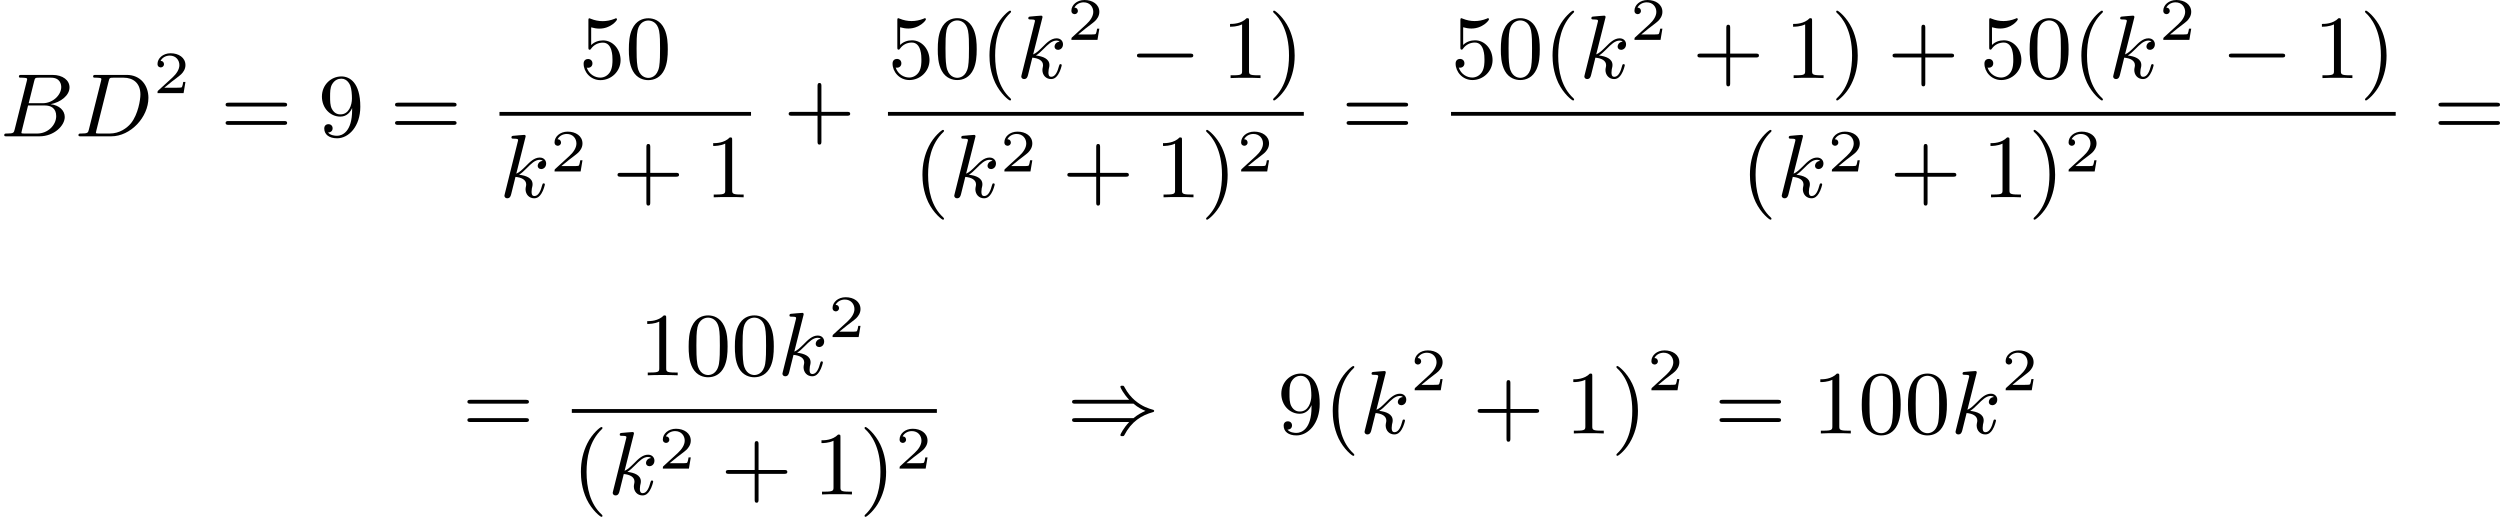 <?xml version='1.0' encoding='UTF-8'?>
<!-- This file was generated by dvisvgm 2.13.3 -->
<svg version='1.1' xmlns='http://www.w3.org/2000/svg' xmlns:xlink='http://www.w3.org/1999/xlink' width='498.557pt' height='103.067pt' viewBox='274.608 736.153 498.557 103.067'>
<defs>
<path id='g6-40' d='M3.058 2.134C3.058 2.089 3.031 2.062 2.977 2C1.82 .941 1.47-.672 1.47-2.242C1.47-3.631 1.739-5.317 3.004-6.519C3.04-6.554 3.058-6.581 3.058-6.626C3.058-6.689 3.013-6.725 2.95-6.725C2.842-6.725 2.035-6.079 1.551-5.102C1.121-4.241 .906-3.318 .906-2.251C.906-1.605 .986-.583 1.479 .475C2.008 1.578 2.842 2.233 2.95 2.233C3.013 2.233 3.058 2.197 3.058 2.134Z'/>
<path id='g6-41' d='M2.672-2.251C2.672-2.986 2.564-3.972 2.098-4.967C1.569-6.07 .735-6.725 .628-6.725C.538-6.725 .52-6.653 .52-6.626C.52-6.581 .538-6.554 .601-6.492C1.121-6.025 2.107-4.806 2.107-2.251C2.107-.968 1.874 .816 .574 2.026C.556 2.053 .52 2.089 .52 2.134C.52 2.161 .538 2.233 .628 2.233C.735 2.233 1.542 1.587 2.026 .61C2.457-.251 2.672-1.175 2.672-2.251Z'/>
<path id='g6-43' d='M6.33-2.053C6.456-2.053 6.644-2.053 6.644-2.242C6.644-2.439 6.474-2.439 6.33-2.439H3.775V-5.003C3.775-5.147 3.775-5.317 3.578-5.317C3.389-5.317 3.389-5.129 3.389-5.003V-2.439H.825C.699-2.439 .511-2.439 .511-2.251C.511-2.053 .681-2.053 .825-2.053H3.389V.511C3.389 .655 3.389 .825 3.587 .825C3.775 .825 3.775 .637 3.775 .511V-2.053H6.33Z'/>
<path id='g6-48' d='M4.241-2.869C4.241-3.47 4.214-4.241 3.9-4.914C3.506-5.756 2.824-5.972 2.304-5.972C1.766-5.972 1.085-5.756 .69-4.896C.403-4.277 .359-3.551 .359-2.869C.359-2.286 .377-1.417 .762-.708C1.184 .054 1.883 .197 2.295 .197C2.878 .197 3.542-.054 3.918-.879C4.187-1.479 4.241-2.152 4.241-2.869ZM2.304-.027C2.035-.027 1.39-.152 1.219-1.166C1.13-1.695 1.13-2.466 1.13-2.977C1.13-3.587 1.13-4.295 1.237-4.788C1.417-5.586 1.991-5.747 2.295-5.747C2.636-5.747 3.201-5.568 3.371-4.734C3.47-4.241 3.47-3.542 3.47-2.977C3.47-2.421 3.47-1.668 3.38-1.139C3.192-.117 2.529-.027 2.304-.027Z'/>
<path id='g6-49' d='M2.726-5.73C2.726-5.954 2.717-5.972 2.493-5.972C1.937-5.398 1.112-5.398 .834-5.398V-5.12C1.004-5.12 1.551-5.12 2.035-5.353V-.717C2.035-.386 2.008-.278 1.175-.278H.888V0C1.21-.027 2.008-.027 2.376-.027S3.551-.027 3.873 0V-.278H3.587C2.753-.278 2.726-.386 2.726-.717V-5.73Z'/>
<path id='g6-53' d='M.933-3.093C.933-2.932 .933-2.833 1.058-2.833C1.13-2.833 1.157-2.869 1.21-2.95C1.479-3.327 1.91-3.542 2.376-3.542C3.335-3.542 3.335-2.161 3.335-1.838C3.335-1.56 3.335-1.004 3.084-.601C2.842-.224 2.466-.054 2.116-.054C1.587-.054 .986-.386 .771-1.049C.78-1.049 .834-1.031 .897-1.031C1.076-1.031 1.336-1.148 1.336-1.47C1.336-1.748 1.139-1.91 .897-1.91C.708-1.91 .457-1.802 .457-1.444C.457-.628 1.139 .197 2.134 .197C3.219 .197 4.142-.681 4.142-1.793C4.142-2.878 3.371-3.766 2.394-3.766C1.964-3.766 1.524-3.622 1.21-3.3V-5.066C1.479-4.985 1.757-4.94 2.035-4.94C3.138-4.94 3.784-5.738 3.784-5.855C3.784-5.936 3.73-5.972 3.685-5.972C3.667-5.972 3.649-5.972 3.569-5.927C3.147-5.756 2.735-5.685 2.358-5.685C1.973-5.685 1.569-5.756 1.157-5.927C1.067-5.972 1.049-5.972 1.04-5.972C.933-5.972 .933-5.882 .933-5.73V-3.093Z'/>
<path id='g6-57' d='M3.398-2.824V-2.627C3.398-.439 2.403-.054 1.892-.054C1.686-.054 1.228-.09 .995-.386H1.031C1.103-.368 1.453-.439 1.453-.798C1.453-1.031 1.291-1.21 1.04-1.21S.619-1.049 .619-.78C.619-.188 1.094 .197 1.901 .197C3.058 .197 4.214-.986 4.214-2.95C4.214-5.38 3.138-5.972 2.331-5.972C1.3-5.972 .386-5.138 .386-3.963C.386-2.824 1.21-1.964 2.224-1.964C2.878-1.964 3.237-2.439 3.398-2.824ZM2.242-2.188C2.098-2.188 1.659-2.188 1.372-2.744C1.201-3.084 1.201-3.524 1.201-3.954S1.201-4.833 1.39-5.174C1.659-5.631 2.008-5.747 2.331-5.747C2.941-5.747 3.183-5.129 3.219-5.039C3.344-4.707 3.38-4.16 3.38-3.775C3.38-3.12 3.084-2.188 2.242-2.188Z'/>
<path id='g6-61' d='M6.348-2.968C6.474-2.968 6.644-2.968 6.644-3.156C6.644-3.353 6.447-3.353 6.312-3.353H.843C.708-3.353 .511-3.353 .511-3.156C.511-2.968 .69-2.968 .807-2.968H6.348ZM6.312-1.139C6.447-1.139 6.644-1.139 6.644-1.336C6.644-1.524 6.474-1.524 6.348-1.524H.807C.69-1.524 .511-1.524 .511-1.336C.511-1.139 .708-1.139 .843-1.139H6.312Z'/>
<path id='g4-50' d='M3.216-1.118H2.995C2.983-1.034 2.923-.64 2.833-.574C2.792-.538 2.307-.538 2.224-.538H1.106L1.871-1.16C2.074-1.321 2.606-1.704 2.792-1.883C2.971-2.062 3.216-2.367 3.216-2.792C3.216-3.539 2.54-3.975 1.739-3.975C.968-3.975 .43-3.467 .43-2.905C.43-2.6 .687-2.564 .753-2.564C.903-2.564 1.076-2.672 1.076-2.887C1.076-3.019 .998-3.21 .735-3.21C.873-3.515 1.237-3.742 1.65-3.742C2.277-3.742 2.612-3.276 2.612-2.792C2.612-2.367 2.331-1.931 1.913-1.548L.496-.251C.436-.191 .43-.185 .43 0H3.031L3.216-1.118Z'/>
<path id='g1-0' d='M6.052-2.053C6.214-2.053 6.384-2.053 6.384-2.251C6.384-2.439 6.205-2.439 6.052-2.439H1.103C.95-2.439 .771-2.439 .771-2.251C.771-2.053 .941-2.053 1.103-2.053H6.052Z'/>
<path id='g1-41' d='M6.635-2.968C7.092-2.573 7.532-2.367 7.828-2.251C7.442-2.08 7.039-1.865 6.635-1.524H.825C.69-1.524 .511-1.524 .511-1.336C.511-1.139 .708-1.139 .87-1.139H6.205C5.64-.538 5.326 .081 5.326 .152C5.326 .269 5.434 .269 5.514 .269C5.622 .269 5.667 .269 5.712 .188C6.438-1.21 7.442-1.811 8.599-2.134C8.67-2.152 8.697-2.206 8.697-2.242C8.697-2.331 8.617-2.349 8.599-2.358C8.159-2.484 7.532-2.654 6.761-3.309C6.429-3.596 6.052-4.017 5.756-4.582C5.667-4.752 5.658-4.761 5.514-4.761C5.434-4.761 5.326-4.761 5.326-4.645C5.326-4.573 5.631-3.963 6.205-3.353H.87C.708-3.353 .511-3.353 .511-3.156C.511-2.968 .69-2.968 .825-2.968H6.635Z'/>
<path id='g3-66' d='M1.462-.681C1.381-.359 1.363-.278 .69-.278C.52-.278 .421-.278 .421-.117C.421 0 .511 0 .672 0H3.936C5.389 0 6.456-1.058 6.456-1.928C6.456-2.564 5.927-3.102 5.039-3.201C6.061-3.398 6.931-4.08 6.931-4.878C6.931-5.577 6.285-6.124 5.218-6.124H2.152C1.991-6.124 1.883-6.124 1.883-5.963C1.883-5.846 1.964-5.846 2.152-5.846C2.188-5.846 2.349-5.846 2.493-5.828C2.645-5.81 2.708-5.792 2.708-5.694C2.708-5.649 2.699-5.613 2.672-5.514L1.462-.681ZM2.86-3.3L3.407-5.496C3.488-5.819 3.506-5.846 3.882-5.846H5.093C6.025-5.846 6.106-5.138 6.106-4.914C6.106-4.116 5.272-3.3 4.259-3.3H2.86ZM2.43-.278C2.304-.278 2.286-.278 2.251-.287C2.161-.296 2.134-.305 2.134-.368C2.134-.395 2.134-.412 2.179-.574L2.798-3.075H4.483C5.039-3.075 5.604-2.833 5.604-2.017C5.604-1.13 4.788-.278 3.712-.278H2.43Z'/>
<path id='g3-68' d='M1.444-.681C1.363-.359 1.345-.278 .672-.278C.502-.278 .403-.278 .403-.117C.403 0 .493 0 .655 0H3.676C5.595 0 7.379-1.901 7.379-3.838C7.379-5.066 6.608-6.124 5.209-6.124H2.134C1.973-6.124 1.865-6.124 1.865-5.963C1.865-5.846 1.946-5.846 2.134-5.846C2.17-5.846 2.331-5.846 2.475-5.828C2.627-5.81 2.69-5.792 2.69-5.694C2.69-5.649 2.681-5.613 2.654-5.514L1.444-.681ZM3.416-5.496C3.497-5.819 3.515-5.846 3.891-5.846H4.905C5.837-5.846 6.581-5.326 6.581-4.169C6.581-3.649 6.357-2.215 5.658-1.327C5.245-.816 4.501-.278 3.515-.278H2.439C2.313-.278 2.295-.278 2.26-.287C2.17-.296 2.143-.305 2.143-.368C2.143-.395 2.143-.412 2.188-.574L3.416-5.496Z'/>
<path id='g3-107' d='M2.573-5.918C2.609-6.043 2.609-6.061 2.609-6.097C2.609-6.178 2.555-6.223 2.475-6.223C2.349-6.223 1.56-6.151 1.381-6.133C1.291-6.124 1.193-6.115 1.193-5.963C1.193-5.846 1.291-5.846 1.435-5.846C1.856-5.846 1.856-5.783 1.856-5.703C1.856-5.667 1.856-5.649 1.811-5.487L.529-.332C.493-.206 .493-.188 .493-.161C.493-.018 .61 .099 .771 .099C1.067 .099 1.13-.161 1.175-.341L1.596-2.035C2.206-1.982 2.663-1.739 2.663-1.291C2.663-1.237 2.663-1.201 2.636-1.067C2.627-1.031 2.6-.906 2.6-.807C2.6-.278 2.968 .099 3.461 .099C3.802 .099 4.017-.108 4.178-.368C4.402-.708 4.528-1.246 4.528-1.282C4.528-1.327 4.501-1.39 4.411-1.39C4.313-1.39 4.295-1.345 4.25-1.184C4.133-.726 3.909-.126 3.488-.126C3.228-.126 3.201-.359 3.201-.556C3.201-.78 3.255-1.013 3.264-1.031C3.282-1.085 3.3-1.193 3.3-1.3C3.3-1.928 2.645-2.17 1.955-2.251C2.224-2.421 2.421-2.609 2.708-2.896C3.165-3.353 3.542-3.739 4.017-3.739C4.125-3.739 4.241-3.712 4.313-3.631C3.909-3.596 3.811-3.264 3.811-3.138C3.811-2.968 3.936-2.815 4.16-2.815C4.367-2.815 4.654-2.977 4.654-3.371C4.654-3.667 4.438-3.963 4.017-3.963C3.47-3.963 3.031-3.524 2.654-3.138C2.224-2.717 2.008-2.502 1.677-2.358L2.573-5.918Z'/>
</defs>
<g id='page20' transform='matrix(2 0 0 2 0 0)'>
<use x='137.304' y='381.669' xlink:href='#g3-66'/>
<use x='144.723' y='381.669' xlink:href='#g3-68'/>
<use x='152.579' y='377.362' xlink:href='#g4-50'/>
<use x='159.289' y='381.669' xlink:href='#g6-61'/>
<use x='169.017' y='381.669' xlink:href='#g6-57'/>
<use x='176.184' y='381.669' xlink:href='#g6-61'/>
<use x='195.041' y='375.87' xlink:href='#g6-53'/>
<use x='199.649' y='375.87' xlink:href='#g6-48'/>
<rect x='187.107' y='379.238' height='.379' width='25.083'/>
<use x='187.107' y='387.75' xlink:href='#g3-107'/>
<use x='192.168' y='385.176' xlink:href='#g4-50'/>
<use x='198.367' y='387.75' xlink:href='#g6-43'/>
<use x='207.582' y='387.75' xlink:href='#g6-49'/>
<use x='215.433' y='381.669' xlink:href='#g6-43'/>
<use x='225.844' y='375.861' xlink:href='#g6-53'/>
<use x='230.452' y='375.861' xlink:href='#g6-48'/>
<use x='235.06' y='375.861' xlink:href='#g6-40'/>
<use x='238.643' y='375.861' xlink:href='#g3-107'/>
<use x='243.704' y='372.052' xlink:href='#g4-50'/>
<use x='249.903' y='375.861' xlink:href='#g1-0'/>
<use x='259.119' y='375.861' xlink:href='#g6-49'/>
<use x='263.726' y='375.861' xlink:href='#g6-41'/>
<rect x='225.844' y='379.238' height='.379' width='41.466'/>
<use x='228.376' y='387.75' xlink:href='#g6-40'/>
<use x='231.96' y='387.75' xlink:href='#g3-107'/>
<use x='237.021' y='385.176' xlink:href='#g4-50'/>
<use x='243.22' y='387.75' xlink:href='#g6-43'/>
<use x='252.435' y='387.75' xlink:href='#g6-49'/>
<use x='257.043' y='387.75' xlink:href='#g6-41'/>
<use x='260.627' y='385.176' xlink:href='#g4-50'/>
<use x='271.065' y='381.669' xlink:href='#g6-61'/>
<use x='281.988' y='375.861' xlink:href='#g6-53'/>
<use x='286.596' y='375.861' xlink:href='#g6-48'/>
<use x='291.204' y='375.861' xlink:href='#g6-40'/>
<use x='294.787' y='375.861' xlink:href='#g3-107'/>
<use x='299.848' y='372.052' xlink:href='#g4-50'/>
<use x='306.047' y='375.861' xlink:href='#g6-43'/>
<use x='315.262' y='375.861' xlink:href='#g6-49'/>
<use x='319.87' y='375.861' xlink:href='#g6-41'/>
<use x='325.502' y='375.861' xlink:href='#g6-43'/>
<use x='334.717' y='375.861' xlink:href='#g6-53'/>
<use x='339.325' y='375.861' xlink:href='#g6-48'/>
<use x='343.933' y='375.861' xlink:href='#g6-40'/>
<use x='347.516' y='375.861' xlink:href='#g3-107'/>
<use x='352.577' y='372.052' xlink:href='#g4-50'/>
<use x='358.776' y='375.861' xlink:href='#g1-0'/>
<use x='367.991' y='375.861' xlink:href='#g6-49'/>
<use x='372.599' y='375.861' xlink:href='#g6-41'/>
<rect x='281.988' y='379.238' height='.379' width='94.195'/>
<use x='310.885' y='387.75' xlink:href='#g6-40'/>
<use x='314.469' y='387.75' xlink:href='#g3-107'/>
<use x='319.529' y='385.176' xlink:href='#g4-50'/>
<use x='325.728' y='387.75' xlink:href='#g6-43'/>
<use x='334.944' y='387.75' xlink:href='#g6-49'/>
<use x='339.551' y='387.75' xlink:href='#g6-41'/>
<use x='343.135' y='385.176' xlink:href='#g4-50'/>
<use x='379.938' y='381.669' xlink:href='#g6-61'/>
<use x='183.399' y='411.296' xlink:href='#g6-61'/>
<use x='201.005' y='405.497' xlink:href='#g6-49'/>
<use x='205.612' y='405.497' xlink:href='#g6-48'/>
<use x='210.22' y='405.497' xlink:href='#g6-48'/>
<use x='214.828' y='405.497' xlink:href='#g3-107'/>
<use x='219.889' y='401.688' xlink:href='#g4-50'/>
<rect x='194.321' y='408.865' height='.379' width='36.401'/>
<use x='194.321' y='417.378' xlink:href='#g6-40'/>
<use x='197.905' y='417.378' xlink:href='#g3-107'/>
<use x='202.966' y='414.804' xlink:href='#g4-50'/>
<use x='209.165' y='417.378' xlink:href='#g6-43'/>
<use x='218.38' y='417.378' xlink:href='#g6-49'/>
<use x='222.988' y='417.378' xlink:href='#g6-41'/>
<use x='226.572' y='414.804' xlink:href='#g4-50'/>
<use x='243.691' y='411.296' xlink:href='#g1-41'/>
<use x='264.68' y='411.296' xlink:href='#g6-57'/>
<use x='269.287' y='411.296' xlink:href='#g6-40'/>
<use x='272.871' y='411.296' xlink:href='#g3-107'/>
<use x='277.932' y='406.989' xlink:href='#g4-50'/>
<use x='284.131' y='411.296' xlink:href='#g6-43'/>
<use x='293.346' y='411.296' xlink:href='#g6-49'/>
<use x='297.954' y='411.296' xlink:href='#g6-41'/>
<use x='301.538' y='406.989' xlink:href='#g4-50'/>
<use x='308.249' y='411.296' xlink:href='#g6-61'/>
<use x='317.976' y='411.296' xlink:href='#g6-49'/>
<use x='322.584' y='411.296' xlink:href='#g6-48'/>
<use x='327.191' y='411.296' xlink:href='#g6-48'/>
<use x='331.799' y='411.296' xlink:href='#g3-107'/>
<use x='336.86' y='406.989' xlink:href='#g4-50'/>
</g>
</svg>